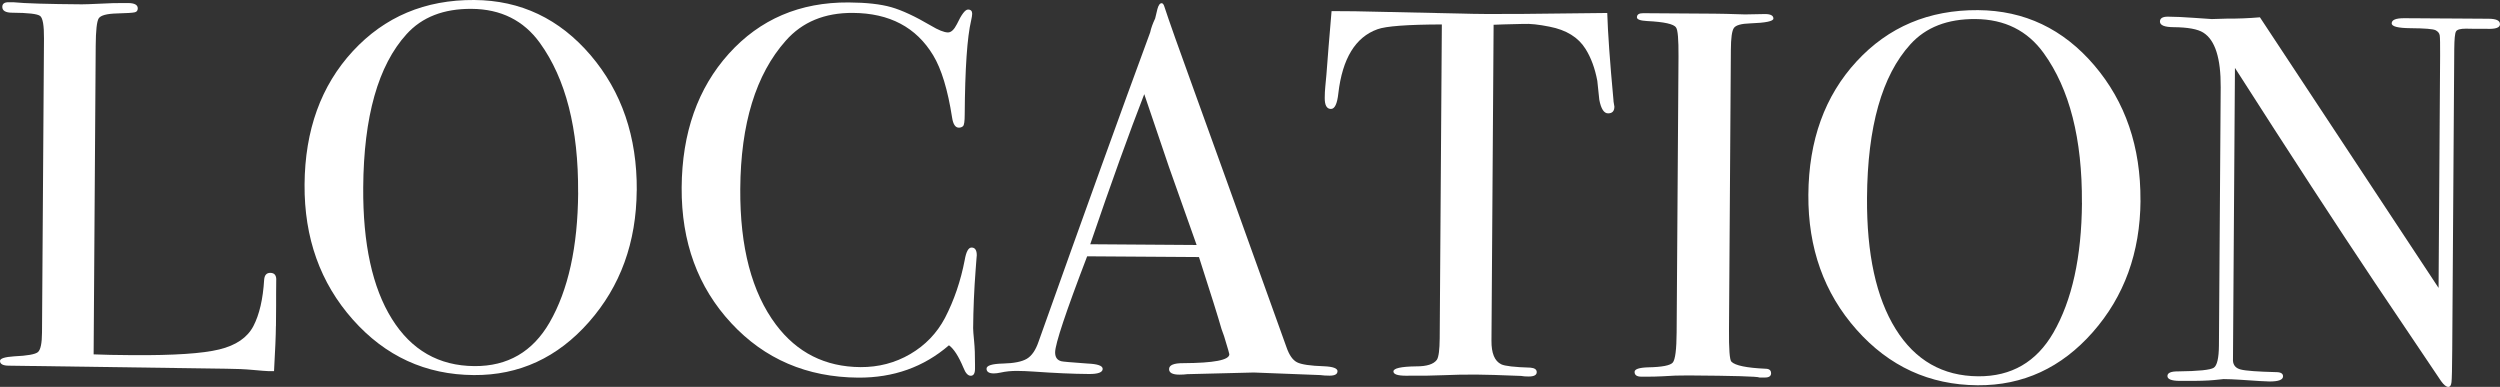 <?xml version="1.0" encoding="UTF-8"?><svg id="_イヤー_2" xmlns="http://www.w3.org/2000/svg" viewBox="0 0 468.38 72.48"><rect x="0" y="0" width="468.38" height="72.48" fill="#333333" stroke="none"/><defs><style>.cls-1{fill:#fff;}</style></defs><g id="_レーム"><g><path class="cls-1" d="M51.69,61.1c-.01,1.7-.13,4.51-.35,8.43h-1.07c-.39-.01-1.34-.08-2.84-.22-1.5-.14-3.2-.22-5.08-.23l-40.69-.57c-1.11,0-1.66-.31-1.66-.89,0-.46,.89-.74,2.65-.86,2.48-.11,3.97-.38,4.46-.8,.49-.42,.75-1.64,.76-3.67l.37-55.07c.02-2.42-.22-3.82-.71-4.22-.49-.4-2.23-.6-5.24-.62-1.24,0-1.86-.37-1.86-1.09,0-.59,.4-.88,1.18-.87h.88c2.15,.22,6.43,.34,12.84,.39,.59,0,1.73-.04,3.43-.12,1.7-.09,3.1-.13,4.21-.12h1.08c1.18,.02,1.76,.35,1.76,1,0,.39-.18,.64-.54,.73-.36,.1-1.49,.17-3.38,.22-1.9,.05-3.02,.36-3.39,.91-.36,.55-.55,2.27-.57,5.14l-.39,57.82c1.76,.08,4.21,.13,7.35,.15,7.64,.05,13.04-.3,16.18-1.07,3.14-.76,5.27-2.22,6.4-4.37,1.12-2.15,1.8-5.05,2.02-8.71,.07-.85,.45-1.27,1.14-1.27,.82,0,1.19,.5,1.12,1.48l-.02,2.45c0,.13,0,.43,0,.88,0,.46,0,.92,0,1.37l-.03,3.82Z"/><path class="cls-1" d="M119.29,35.68c-.07,9.74-3.05,17.95-8.94,24.64-5.89,6.69-13.09,10.01-21.58,9.95-9.02-.06-16.57-3.53-22.67-10.4-6.1-6.87-9.11-15.3-9.04-25.3,.07-10.19,3.08-18.52,9.04-24.98C72.06,3.14,79.64-.06,88.86,0c8.69,.06,15.95,3.51,21.79,10.34,5.83,6.84,8.72,15.28,8.65,25.34Zm-10.98,.42c.08-11.99-2.31-21.34-7.16-28.06-3.04-4.21-7.31-6.34-12.79-6.38-5.23-.04-9.29,1.54-12.18,4.73-5.33,5.86-8.04,15.44-8.13,28.74-.07,10.55,1.72,18.76,5.37,24.61,3.65,5.86,8.81,8.81,15.47,8.85,6.21,.04,10.9-2.68,14.07-8.16,3.5-6.07,5.29-14.18,5.36-24.34Z"/><path class="cls-1" d="M183,47.88c0-.13-.07,.75-.21,2.64-.29,3.79-.44,7.45-.47,10.97,0,.39,.06,1.19,.18,2.4,.12,1.21,.18,2.66,.17,4.36v.88c-.01,.85-.28,1.27-.8,1.27-.52,0-.98-.5-1.36-1.48-.9-2.16-1.81-3.57-2.72-4.23-4.73,4.08-10.4,6.1-17,6.06-9.6-.07-17.54-3.47-23.79-10.21-6.26-6.74-9.35-15.2-9.29-25.4,.07-10.26,3.02-18.62,8.84-25.08,5.83-6.46,13.31-9.66,22.46-9.6,3.33,.02,5.99,.32,7.98,.89,1.99,.57,4.45,1.71,7.38,3.43,1.43,.86,2.51,1.29,3.23,1.3,.59,0,1.15-.51,1.68-1.56,.86-1.82,1.55-2.73,2.08-2.73,.52,0,.78,.27,.78,.79,0,.26-.07,.69-.2,1.27-.74,3.13-1.14,9.01-1.2,17.63,0,1.24-.11,1.96-.31,2.15-.2,.19-.46,.29-.79,.29-.65,0-1.07-.63-1.26-1.87-.81-5.23-2-9.13-3.55-11.69-3.17-5.25-8.18-7.9-15.04-7.94-5.29-.04-9.49,1.7-12.58,5.21-5.6,6.3-8.44,15.56-8.52,27.77-.07,10.91,2.16,19.39,6.69,25.43,3.95,5.25,9.22,7.9,15.82,7.95,3.4,.02,6.5-.79,9.33-2.44,2.82-1.65,4.99-3.9,6.51-6.77,1.72-3.32,2.95-6.94,3.7-10.85,.27-1.57,.7-2.35,1.29-2.34,.65,0,.98,.5,.97,1.48Z"/><path class="cls-1" d="M250.58,69.55c0,.56-.5,.83-1.48,.83-.65,0-1.24-.04-1.76-.11l-12.44-.48-12.45,.31c-.46,.06-.95,.09-1.47,.09-1.31,0-1.96-.35-1.95-1.04,0-.75,.89-1.12,2.65-1.11,5.75-.03,8.63-.58,8.64-1.67,0-.06-.07-.32-.2-.77l-.78-2.6-.49-1.37c-.57-2.03-1.98-6.52-4.22-13.47l-20.95-.14c-3.99,10.43-5.99,16.42-6,17.99,0,.92,.38,1.47,1.17,1.67,.2,.07,1.83,.21,4.9,.43,1.89,.08,2.84,.41,2.84,1,0,.65-.86,.97-2.55,.96-3.01-.02-6.5-.18-10.48-.46-.98-.07-1.99-.11-3.04-.12-1.05,0-2.06,.09-3.04,.31-.52,.11-.95,.16-1.28,.16-.91,0-1.37-.3-1.37-.89,0-.59,1.04-.91,3.09-.96,2.06-.05,3.55-.35,4.47-.9,.92-.55,1.64-1.61,2.18-3.18,8.57-24.07,15.54-43.39,20.92-57.97,.16-.77,.47-1.63,.93-2.6l.43-1.79c.2-.72,.46-1.07,.79-1.07,.2,0,.36,.2,.49,.59,.83,2.55,2.72,7.89,5.67,16.01,2.31,6.35,8.05,22.3,17.22,47.84,.51,1.48,1.17,2.43,1.99,2.84,.81,.41,2.49,.66,5.04,.74,1.7,.07,2.55,.39,2.54,.95Zm-26.39-23.65c-1.04-2.95-2.77-7.83-5.19-14.64l-4.62-13.62c-2.8,7.21-6.18,16.58-10.12,28.12l19.93,.14Z"/><path class="cls-1" d="M302.46,19.97c0,.85-.4,1.27-1.18,1.27-.78,0-1.33-.86-1.65-2.56-.12-1.18-.25-2.35-.37-3.53-.44-2.35-1.18-4.35-2.21-5.99-1.36-2.17-3.6-3.55-6.73-4.16-2.02-.41-3.66-.58-4.9-.52-3.07,.07-4.93,.12-5.59,.16l-.4,59.18c-.02,2.36,.59,3.83,1.83,4.43,.65,.33,2.48,.54,5.48,.63,.78,.07,1.17,.35,1.17,.84,0,.56-.53,.83-1.57,.82-.52,0-.98-.04-1.37-.11-3.92-.16-6.7-.24-8.33-.25-2.16-.01-4.18,.02-6.08,.11-1.9,.09-4.31,.12-7.25,.1-1.5-.01-2.25-.28-2.25-.8,0-.59,1.41-.91,4.22-.95,2.02,.01,3.33-.4,3.93-1.25,.33-.52,.5-1.86,.52-4.02l.4-58.79c-6.47,.02-10.49,.32-12.06,.9-4.13,1.48-6.57,5.48-7.33,12-.21,1.96-.67,2.94-1.39,2.93-.78,0-1.17-.69-1.16-2.07,0-.72,.04-1.44,.11-2.16l.21-2.25c.22-3,.54-6.95,.96-11.85l4.41,.03,19.99,.43c2.35,.08,6.01,.11,10.98,.07l16.27-.18c.11,3.66,.49,9.09,1.16,16.28,0,.2,.03,.44,.09,.74,.06,.29,.09,.48,.09,.54Z"/><path class="cls-1" d="M331.82,69.91c0,.56-.4,.83-1.18,.82h-.98c-.39-.21-4.83-.33-13.33-.39-1.63-.01-3.27,.04-4.9,.16-.85,.06-2.16,.08-3.92,.07-.85,0-1.27-.3-1.27-.89,0-.52,.85-.81,2.55-.86,2.61-.05,4.15-.35,4.61-.9,.46-.55,.7-2.44,.72-5.65l.35-51.7c.02-3.21-.13-5.01-.46-5.41-.39-.66-2.21-1.06-5.45-1.22-1.26-.07-1.88-.3-1.88-.7,0-.52,.4-.78,1.19-.77l13.33,.09c.99,0,2.9,.05,5.73,.14l3.75-.07c1.05,0,1.58,.29,1.57,.85,0,.5-1.46,.8-4.37,.9-1.65,.05-2.67,.34-3.03,.86-.37,.52-.56,1.89-.57,4.11l-.35,52.33c-.03,3.72,.12,5.75,.45,6.08,.71,.72,2.83,1.16,6.36,1.32,.72,0,1.08,.29,1.07,.84Z"/><path class="cls-1" d="M401.03,37.59c-.07,9.74-3.05,17.95-8.94,24.64-5.89,6.69-13.09,10.01-21.58,9.95-9.02-.06-16.57-3.53-22.67-10.4-6.1-6.87-9.11-15.3-9.04-25.3,.07-10.19,3.08-18.52,9.04-24.98,5.96-6.46,13.54-9.66,22.75-9.6,8.69,.06,15.95,3.51,21.78,10.34,5.83,6.84,8.72,15.28,8.65,25.34Zm-10.98,.42c.08-11.99-2.31-21.34-7.16-28.06-3.04-4.21-7.31-6.34-12.79-6.38-5.23-.04-9.29,1.54-12.18,4.73-5.33,5.86-8.04,15.44-8.13,28.74-.07,10.55,1.72,18.75,5.37,24.61,3.65,5.86,8.81,8.81,15.47,8.85,6.21,.04,10.9-2.68,14.07-8.16,3.5-6.07,5.29-14.18,5.36-24.34Z"/><path class="cls-1" d="M468.38,4.53c0,.65-.82,.94-2.46,.87h-2.16l-1.76-.03c-1.04,0-1.67,.17-1.87,.53-.2,.36-.3,1.45-.32,3.27l-.38,56.37c-.02,3.46-.07,5.48-.14,6.07-.07,.59-.27,.88-.59,.88-.39,0-.84-.37-1.36-1.09l-12.4-18.43c-7.19-10.75-15.93-24.16-26.22-40.25l-.37,54.88c.06,.85,.55,1.4,1.47,1.63,.92,.24,3.13,.4,6.63,.49,.86,0,1.29,.27,1.28,.79,0,.65-.86,.97-2.55,.96-.59,0-2.45-.11-5.58-.33-1.04-.07-2.06-.11-3.04-.12,.06,0-.51,.06-1.72,.18-1.21,.12-3.06,.18-5.54,.16h-.98c-1.5-.02-2.25-.32-2.25-.91,0-.59,.66-.88,1.97-.87,3.85-.04,6.09-.27,6.72-.69,.62-.42,.94-1.81,.96-4.16l.33-48.39c.04-5.43-1.05-8.84-3.26-10.23-1.04-.66-2.9-1-5.58-1.02-1.7-.01-2.54-.36-2.54-1.05,0-.62,.5-.92,1.48-.92,1.31,0,2.97,.09,5,.23,2.02,.15,3.1,.22,3.23,.22,.2,0,1.11-.02,2.74-.08,2.16,.01,4.25-.07,6.28-.25l33.47,50.7,.29-43.61c.01-2.02-.01-3.25-.07-3.68-.06-.42-.32-.75-.78-.99-.46-.23-2.02-.36-4.7-.38-2.35-.02-3.53-.32-3.52-.91,0-.65,.79-.97,2.36-.96l3.43,.02c.85,0,1.76,.01,2.74,.02,1.04,0,1.67,.01,1.86,.01,.06,0,.65,0,1.76,.01,1.04,0,2.02,.01,2.94,.02l3.04,.02c1.44,0,2.15,.34,2.15,.99Z"/></g></g></svg>